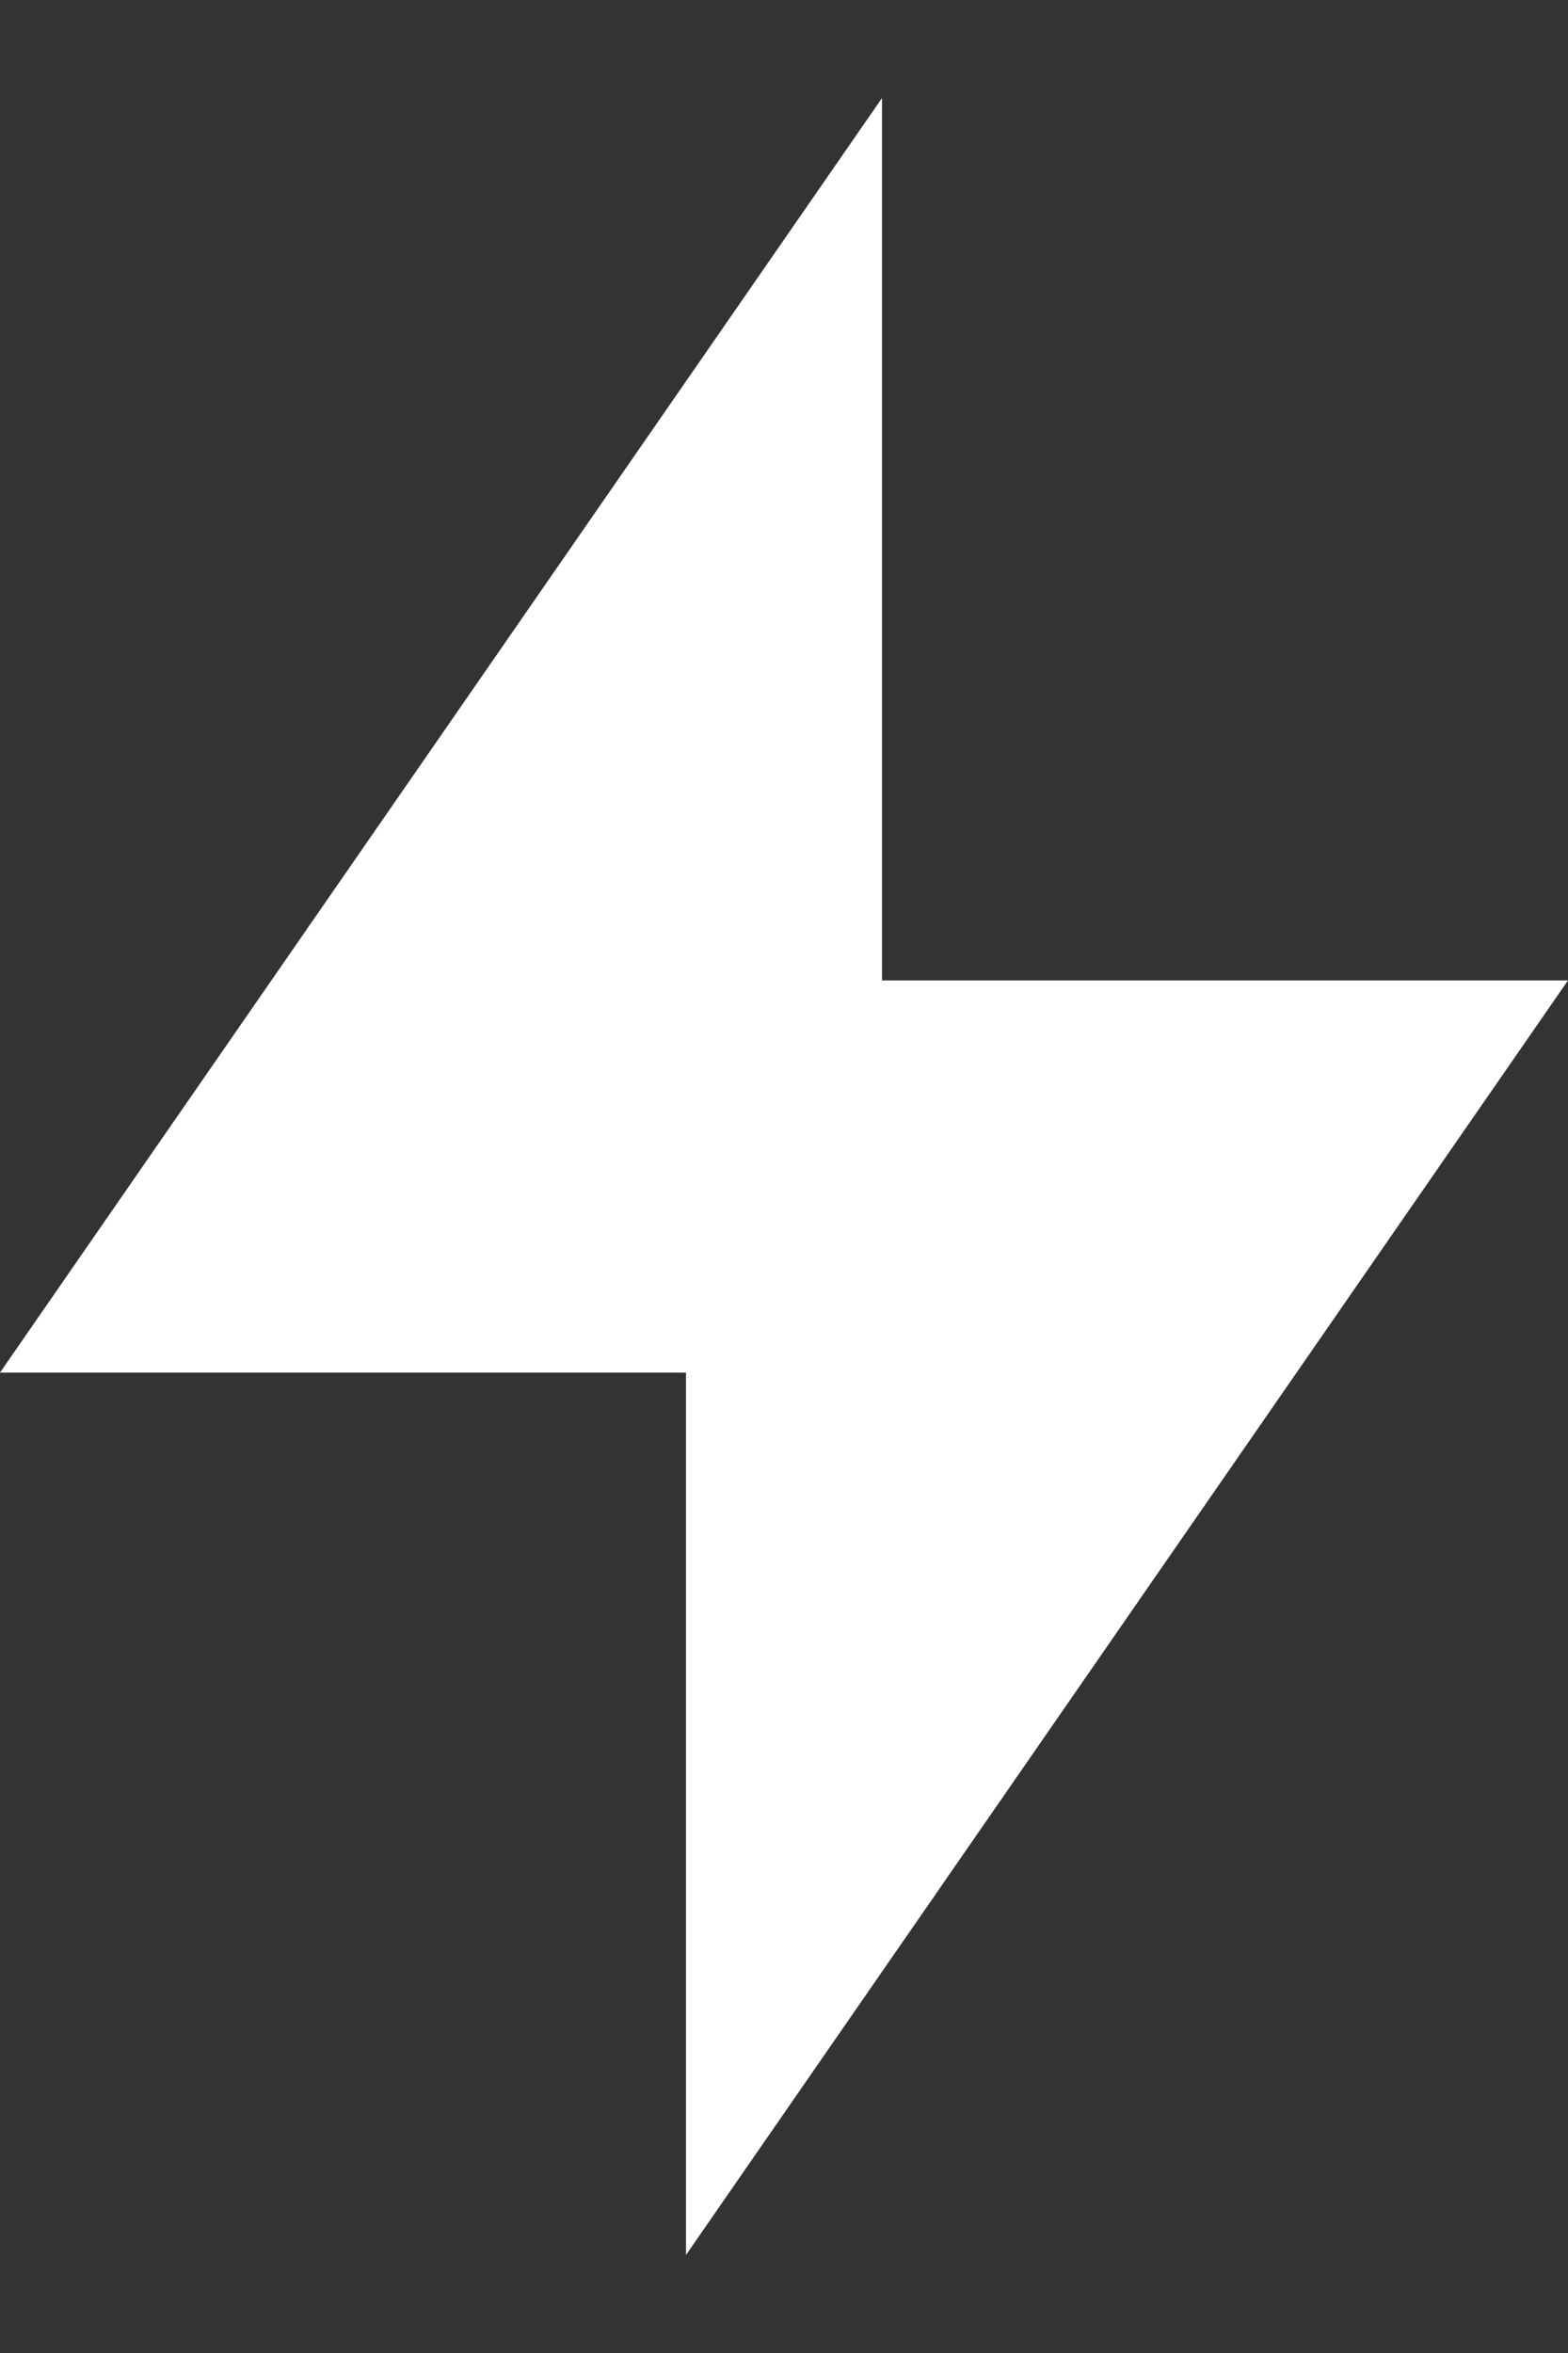<svg width="8" height="12" viewBox="0 0 8 12" fill="none" xmlns="http://www.w3.org/2000/svg">
<rect x="0" y="0" width="8" height="12" fill="#333333" stroke="none"/>
<g clip-path="url(#clip0_4408_12621)">
<path d="M4.5 5H8L3.5 11.5V7H0L4.5 0.5V5Z" fill="white"/>
</g>
<defs>
<clipPath id="clip0_4408_12621">
<rect width="8" height="12" fill="white"/>
</clipPath>
</defs>
</svg>
